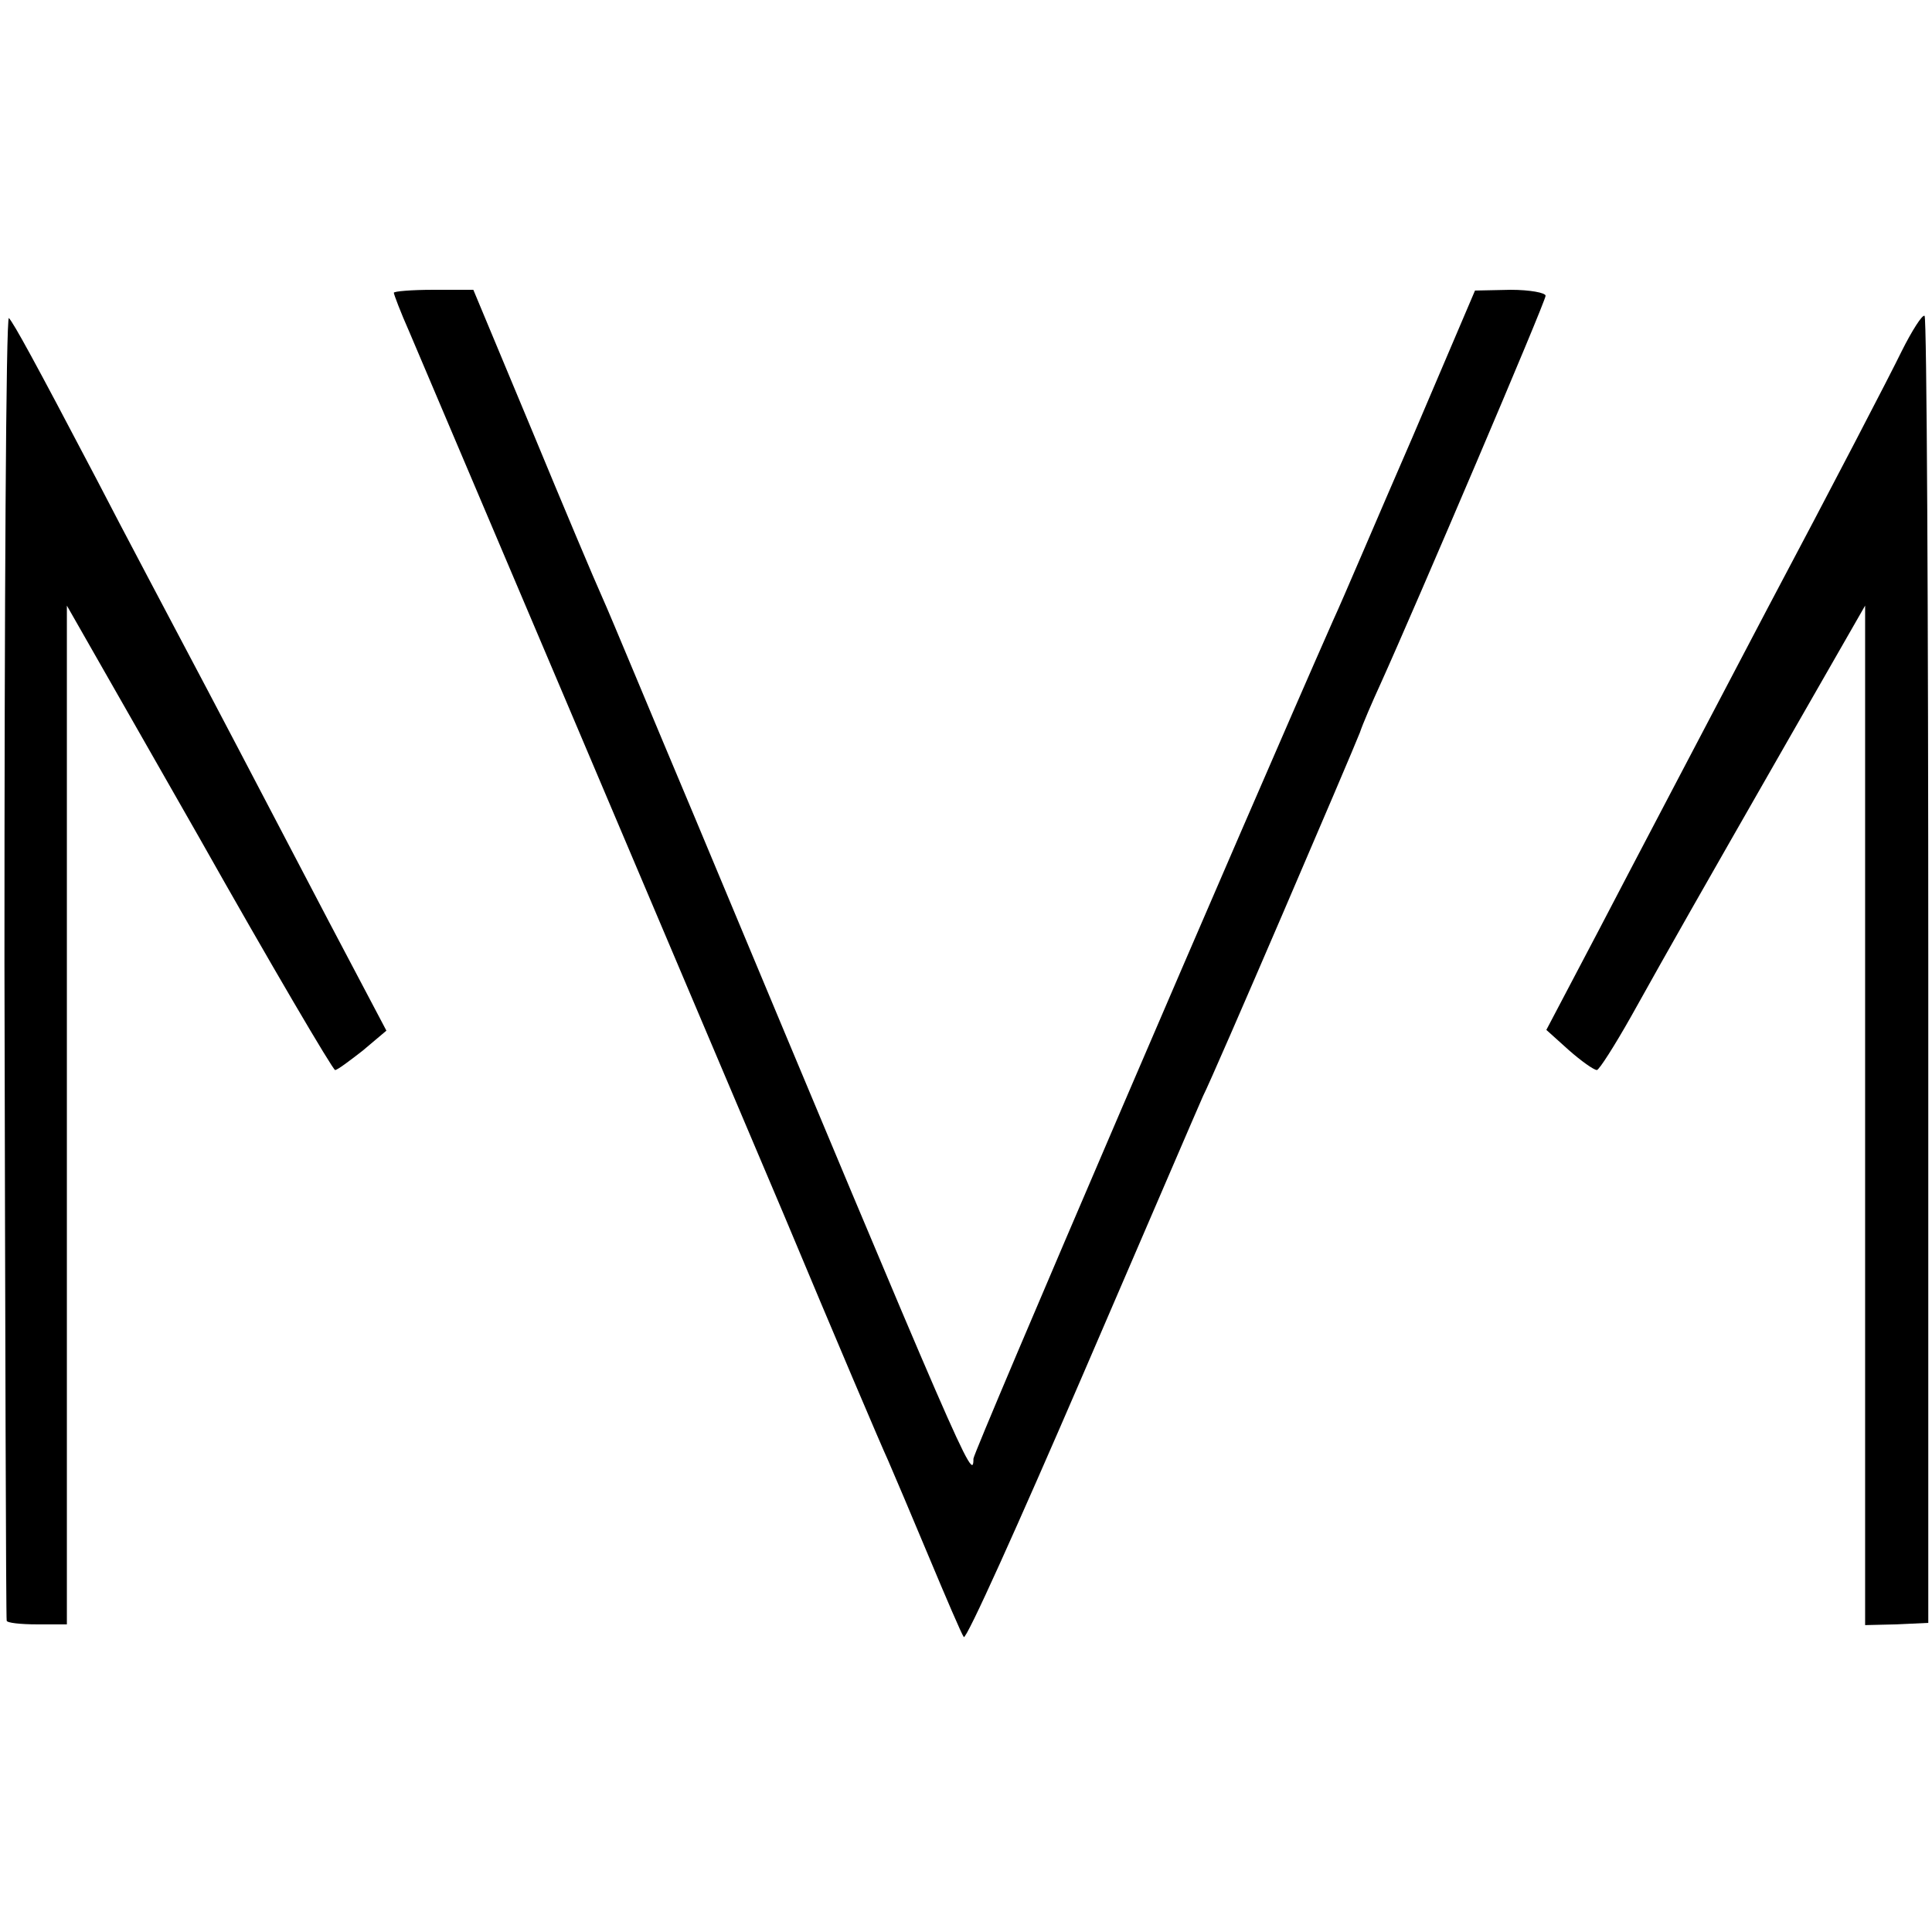 <?xml version="1.0" standalone="no"?>
<!DOCTYPE svg PUBLIC "-//W3C//DTD SVG 20010904//EN"
 "http://www.w3.org/TR/2001/REC-SVG-20010904/DTD/svg10.dtd">
<svg version="1.0" xmlns="http://www.w3.org/2000/svg"
 width="260pt" height="260pt" viewBox="0 0 260 260"
 preserveAspectRatio="xMidYMid meet">
<g transform="translate(0,260) scale(0.1,-0.1)"
fill="#000000" stroke="none">
<path d="M530 2206 c0 -2 9 -26 21 -53 32 -75 363 -855 504 -1188 69 -165 132
-313 140 -330 7 -16 32 -75 55 -130 23 -55 44 -104 47 -108 3 -5 74 153 159
350 85 197 158 367 163 378 14 27 201 463 211 489 4 12 17 42 28 66 47 104
222 514 222 522 0 4 -21 8 -47 8 l-48 -1 -84 -197 c-47 -108 -94 -219 -107
-247 -114 -258 -484 -1119 -484 -1128 0 -34 -12 -6 -375 863 -59 140 -114 273
-124 295 -10 22 -53 124 -96 228 l-78 187 -54 0 c-29 0 -53 -2 -53 -4z"/>
<path d="M6 1302 c1 -482 2 -880 3 -883 0 -3 19 -5 41 -5 l40 0 0 686 0 685
178 -312 c97 -172 180 -313 183 -313 3 0 19 12 37 26 l32 27 -77 146 c-42 80
-115 220 -163 311 -48 91 -116 219 -150 285 -85 162 -111 209 -118 217 -4 4
-6 -388 -6 -870z"/>
<path d="M2559 2127 c-14 -29 -95 -185 -181 -347 -85 -162 -187 -356 -226
-431 l-71 -135 30 -27 c17 -15 34 -27 38 -27 3 0 24 33 46 72 58 104 90 160
209 368 l106 185 0 -686 0 -686 42 1 43 2 0 878 c0 483 -2 879 -5 881 -3 2
-17 -20 -31 -48z"/>
</g>
</svg>
